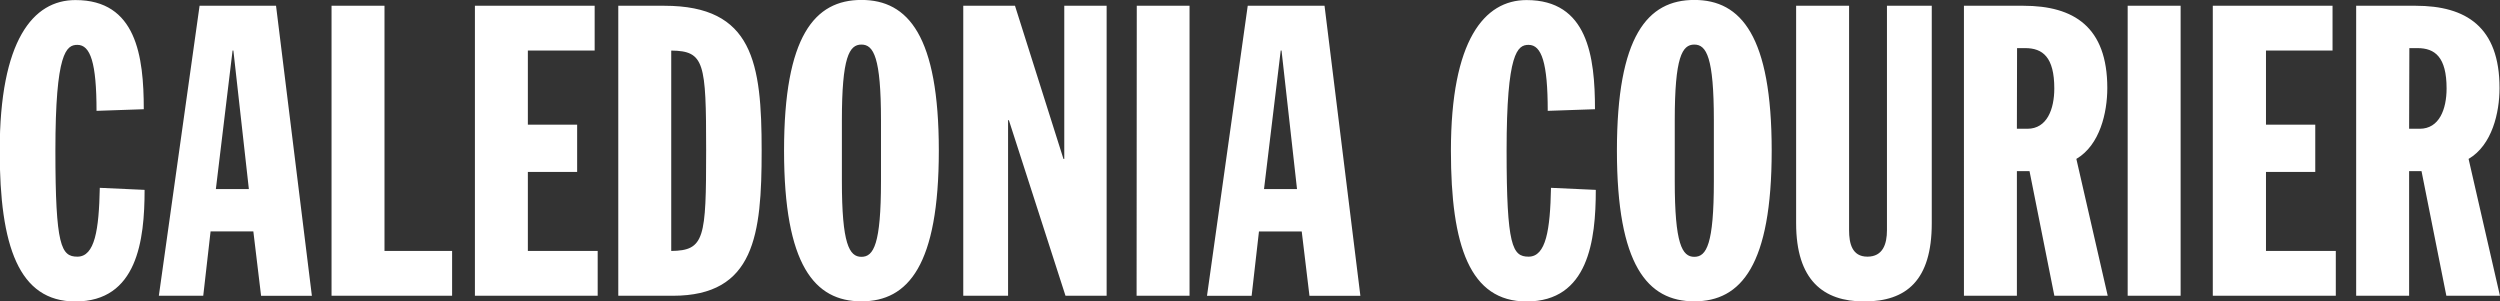 <svg xmlns="http://www.w3.org/2000/svg" fill="white" viewBox="0 0 429.66 51.81"><rect x="0" y="0" width="429.66" height="51.81" fill="#333333" stroke="none"/><path d="M16.59 19.05c0-8.26-1.05-11.34-3.29-11.34-1.89 0-3.78 1.26-3.78 18.2 0 16.38 1 18.2 3.78 18.2 3 0 3.71-4.62 3.85-11.83l7.7.35c0 8.68-1.26 19.18-11.9 19.18-9.73 0-13-9.52-13-25.9 0-19 5.74-25.9 13-25.9 10.49-.02 11.76 9.65 11.76 18.76ZM34.3.99h13.14l6.16 49.85h-8.73l-1.33-11.07h-7.35l-1.26 11.06H27.3Zm5.81 7.7h-.14l-2.87 23.8h5.67ZM56.98.99h9.1v42.14H77.7v7.7H56.98Zm24.64 0h20.58v7.7H90.72v12.74h8.47v8.12h-8.47v13.58h12v7.7h-21.1Zm24.64 0h7.91c15.26 0 16.73 9.8 16.73 24.92 0 14.42-1.19 24.92-15.26 24.92h-9.38Zm9.1 42.14c5.74-.07 6-2.17 6-17.29s-.28-17.08-6-17.15ZM148.05-.01c8.05 0 13.3 6.23 13.3 25.9s-5.25 25.9-13.3 25.9-13.3-6.23-13.3-25.9S140-.01 148.05-.01Zm-3.36 31.15c0 10.78 1.26 13 3.36 13s3.36-2.17 3.36-13V20.66c0-10.78-1.26-13-3.36-13s-3.36 2.17-3.36 13ZM165.55.99h8.89l8.33 26.32h.14V.99h7.28v49.84h-7.07l-9.73-30.17h-.14v30.17h-7.7Zm29.82 0h9.07v49.84h-9.1Zm19.07 0h13.2l6.16 49.85h-8.75l-1.33-11.06h-7.35l-1.26 11.06h-7.67Zm5.81 7.7h-.14l-2.87 23.8h5.67ZM266 19.05c0-8.26-1.05-11.34-3.29-11.34-1.89 0-3.78 1.26-3.78 18.2 0 16.38 1 18.2 3.78 18.2 3 0 3.71-4.62 3.85-11.83l7.7.35c0 8.68-1.26 19.18-11.9 19.18-9.73 0-13-9.52-13-25.9 0-19 5.74-25.9 13-25.9 10.5 0 11.76 9.66 11.76 18.76ZM291.19-.01c8.05 0 13.3 6.23 13.3 25.9s-5.25 25.9-13.3 25.9-13.3-6.23-13.3-25.9 5.25-25.9 13.3-25.9Zm-3.36 31.15c0 10.78 1.26 13 3.36 13s3.36-2.17 3.36-13V20.66c0-10.78-1.26-13-3.36-13s-3.36 2.17-3.36 13ZM308.69.99h9.1v38.57c0 2.24.49 4.55 3.15 4.55s3.36-2.17 3.36-4.55V.99h7.7v37.38c0 9.8-4.34 13.44-11.62 13.44-7 0-11.69-3.64-11.69-13.44Zm28.84 0h10.22c8.68 0 14.42 3.64 14.42 14.14 0 4.2-1.26 9.8-5.32 12.18l5.39 23.52h-9.17l-4.27-21.42h-2.17v21.42h-9.1Zm9.1 21.14h1.81c3.36 0 4.62-3.36 4.62-6.93 0-5.39-2-6.93-5-6.93h-1.4ZM365.67.99h9.1v49.84h-9.1Zm14.63 0h20.58v7.7h-11.44v12.74h8.47v8.12h-8.47v13.58h12v7.7H380.3Zm24.64 0h10.22c8.68 0 14.42 3.64 14.42 14.14 0 4.2-1.26 9.8-5.32 12.18l5.39 23.52h-9.21l-4.27-21.42h-2.13v21.42h-9.1Zm9.1 21.14h1.82c3.36 0 4.62-3.36 4.62-6.93 0-5.39-2-6.93-5-6.93h-1.4Z"/></svg>